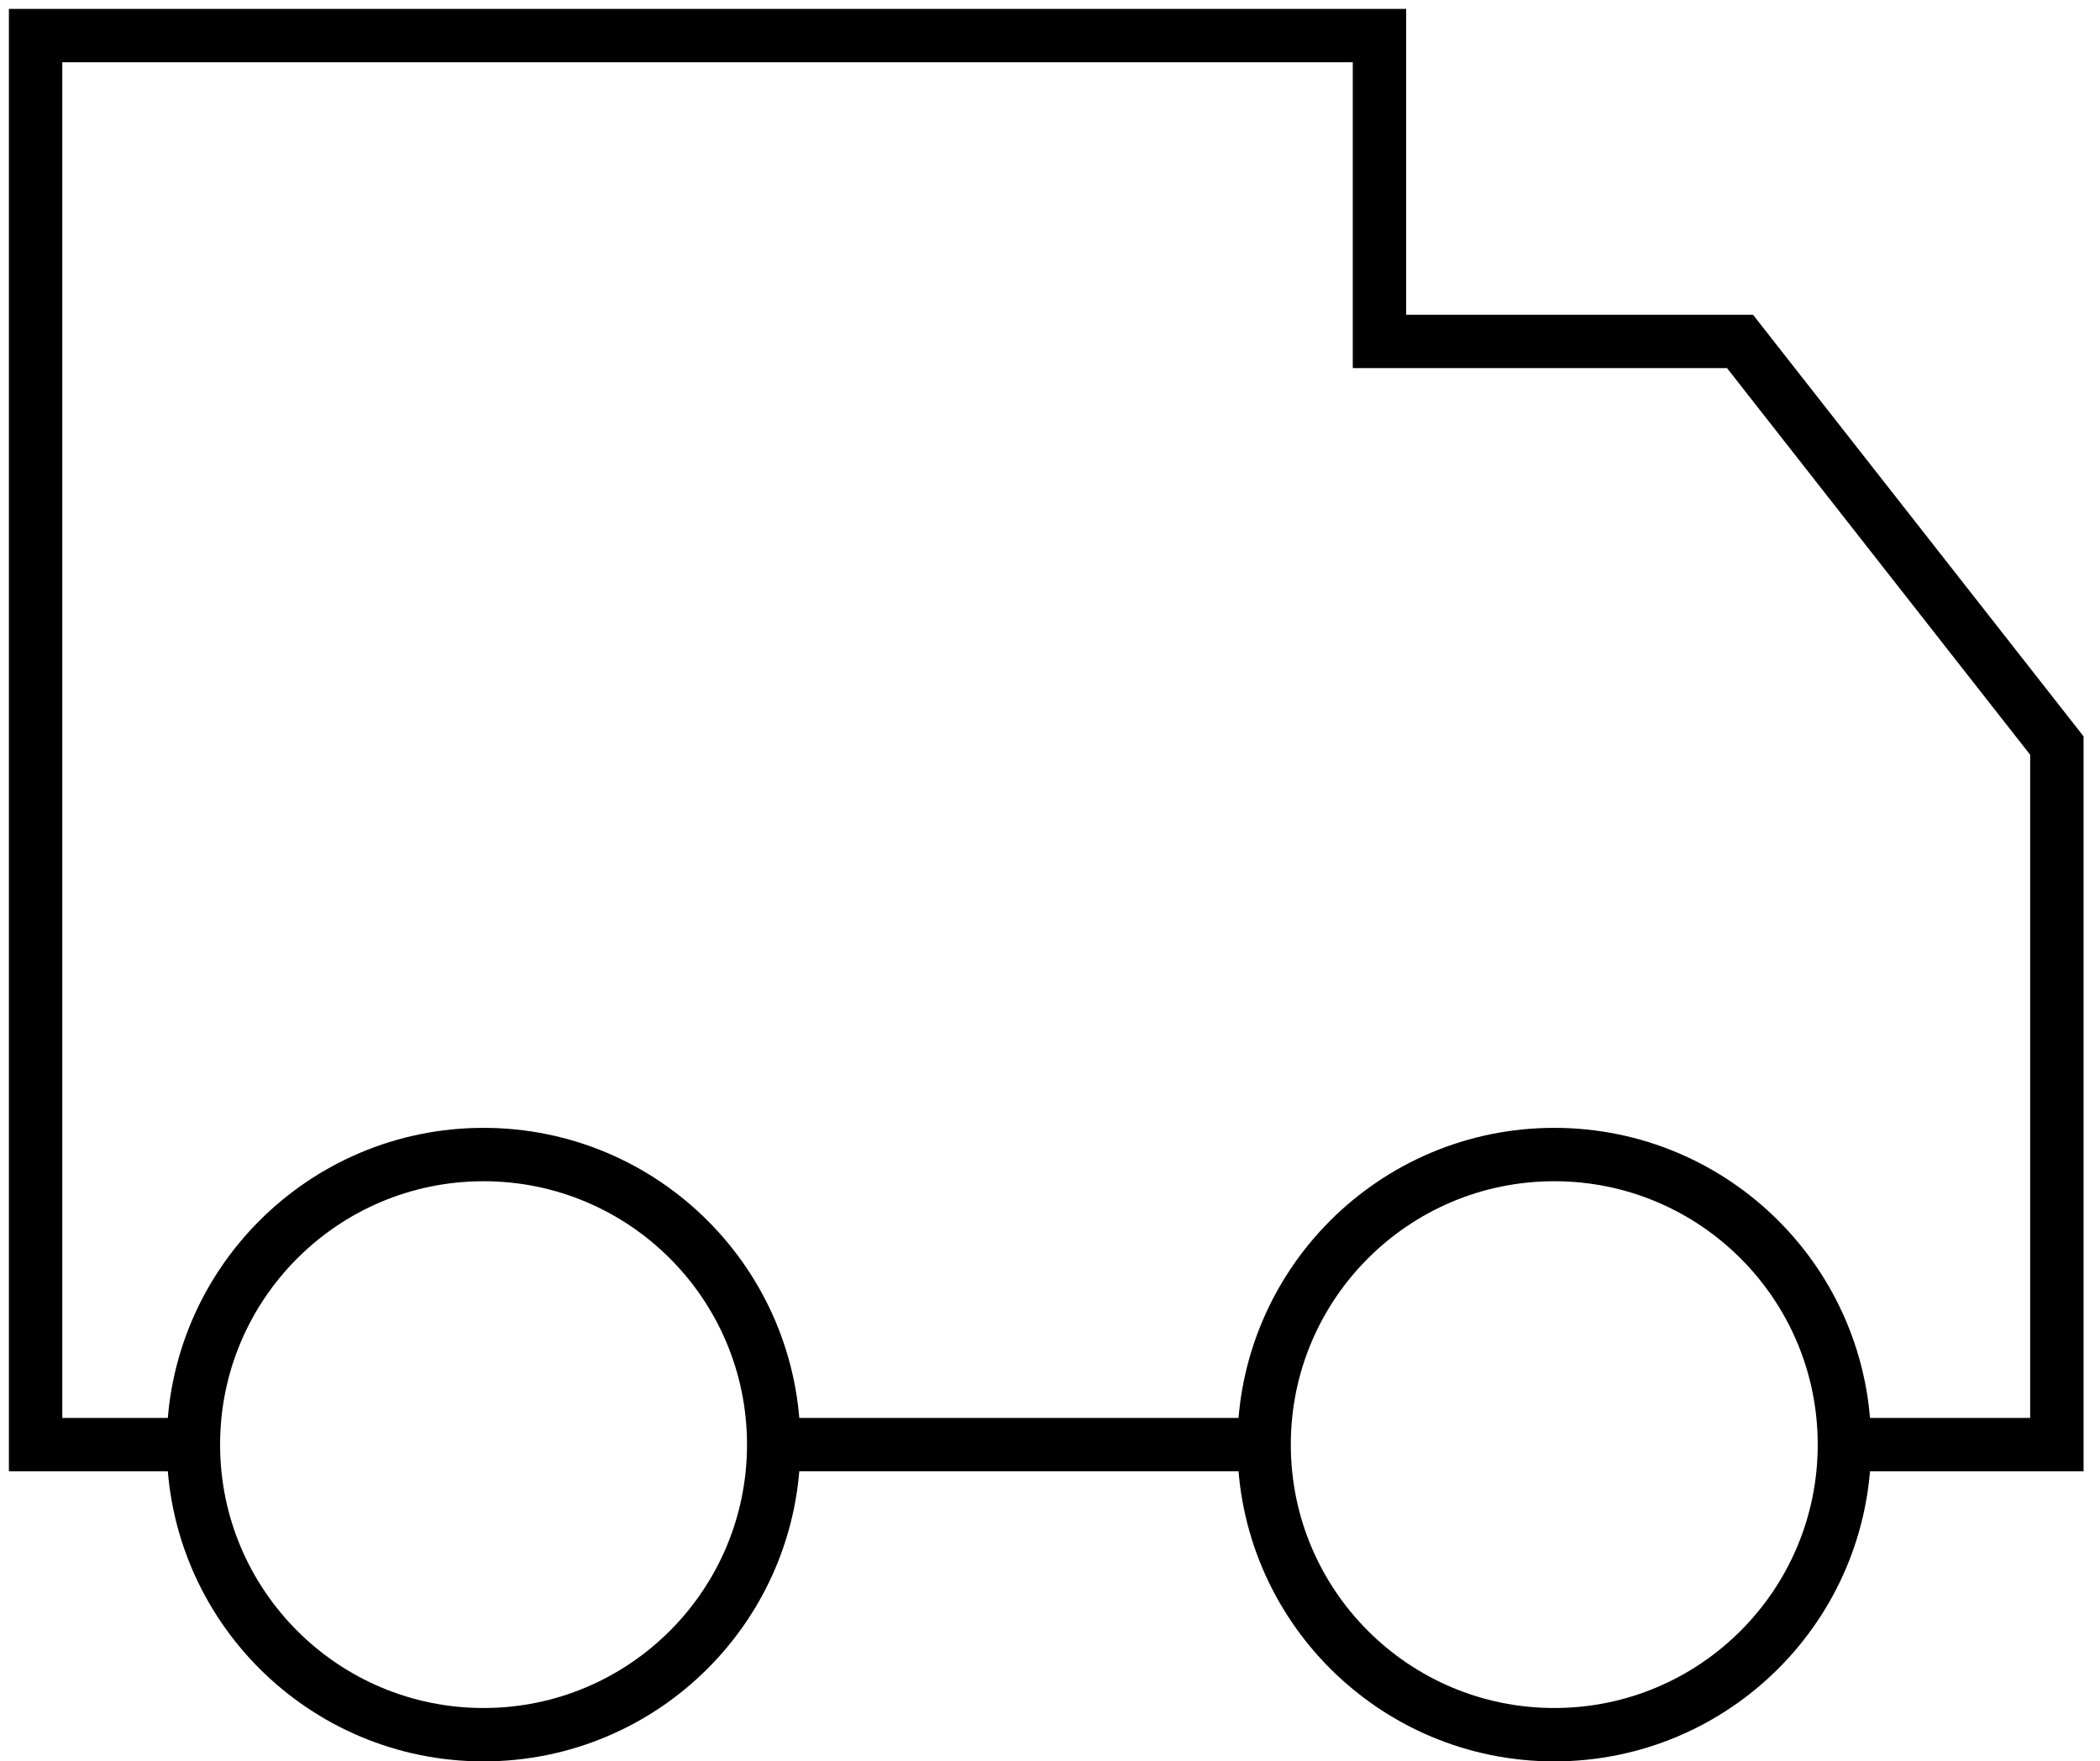 <?xml version="1.0" encoding="UTF-8"?> <svg xmlns="http://www.w3.org/2000/svg" width="118" height="99" viewBox="0 0 118 99" fill="none"> <path d="M103.297 81.196H115.576V41.905L97.772 19.19H77.513V2H2V81.196H9.981" stroke="black" stroke-width="3"></path> <circle cx="27.171" cy="81.196" r="16.304" stroke="black" stroke-width="3"></circle> <circle cx="87.335" cy="81.196" r="16.304" stroke="black" stroke-width="3"></circle> <path d="M43.133 81.196H71.373" stroke="black" stroke-width="3"></path> </svg> 